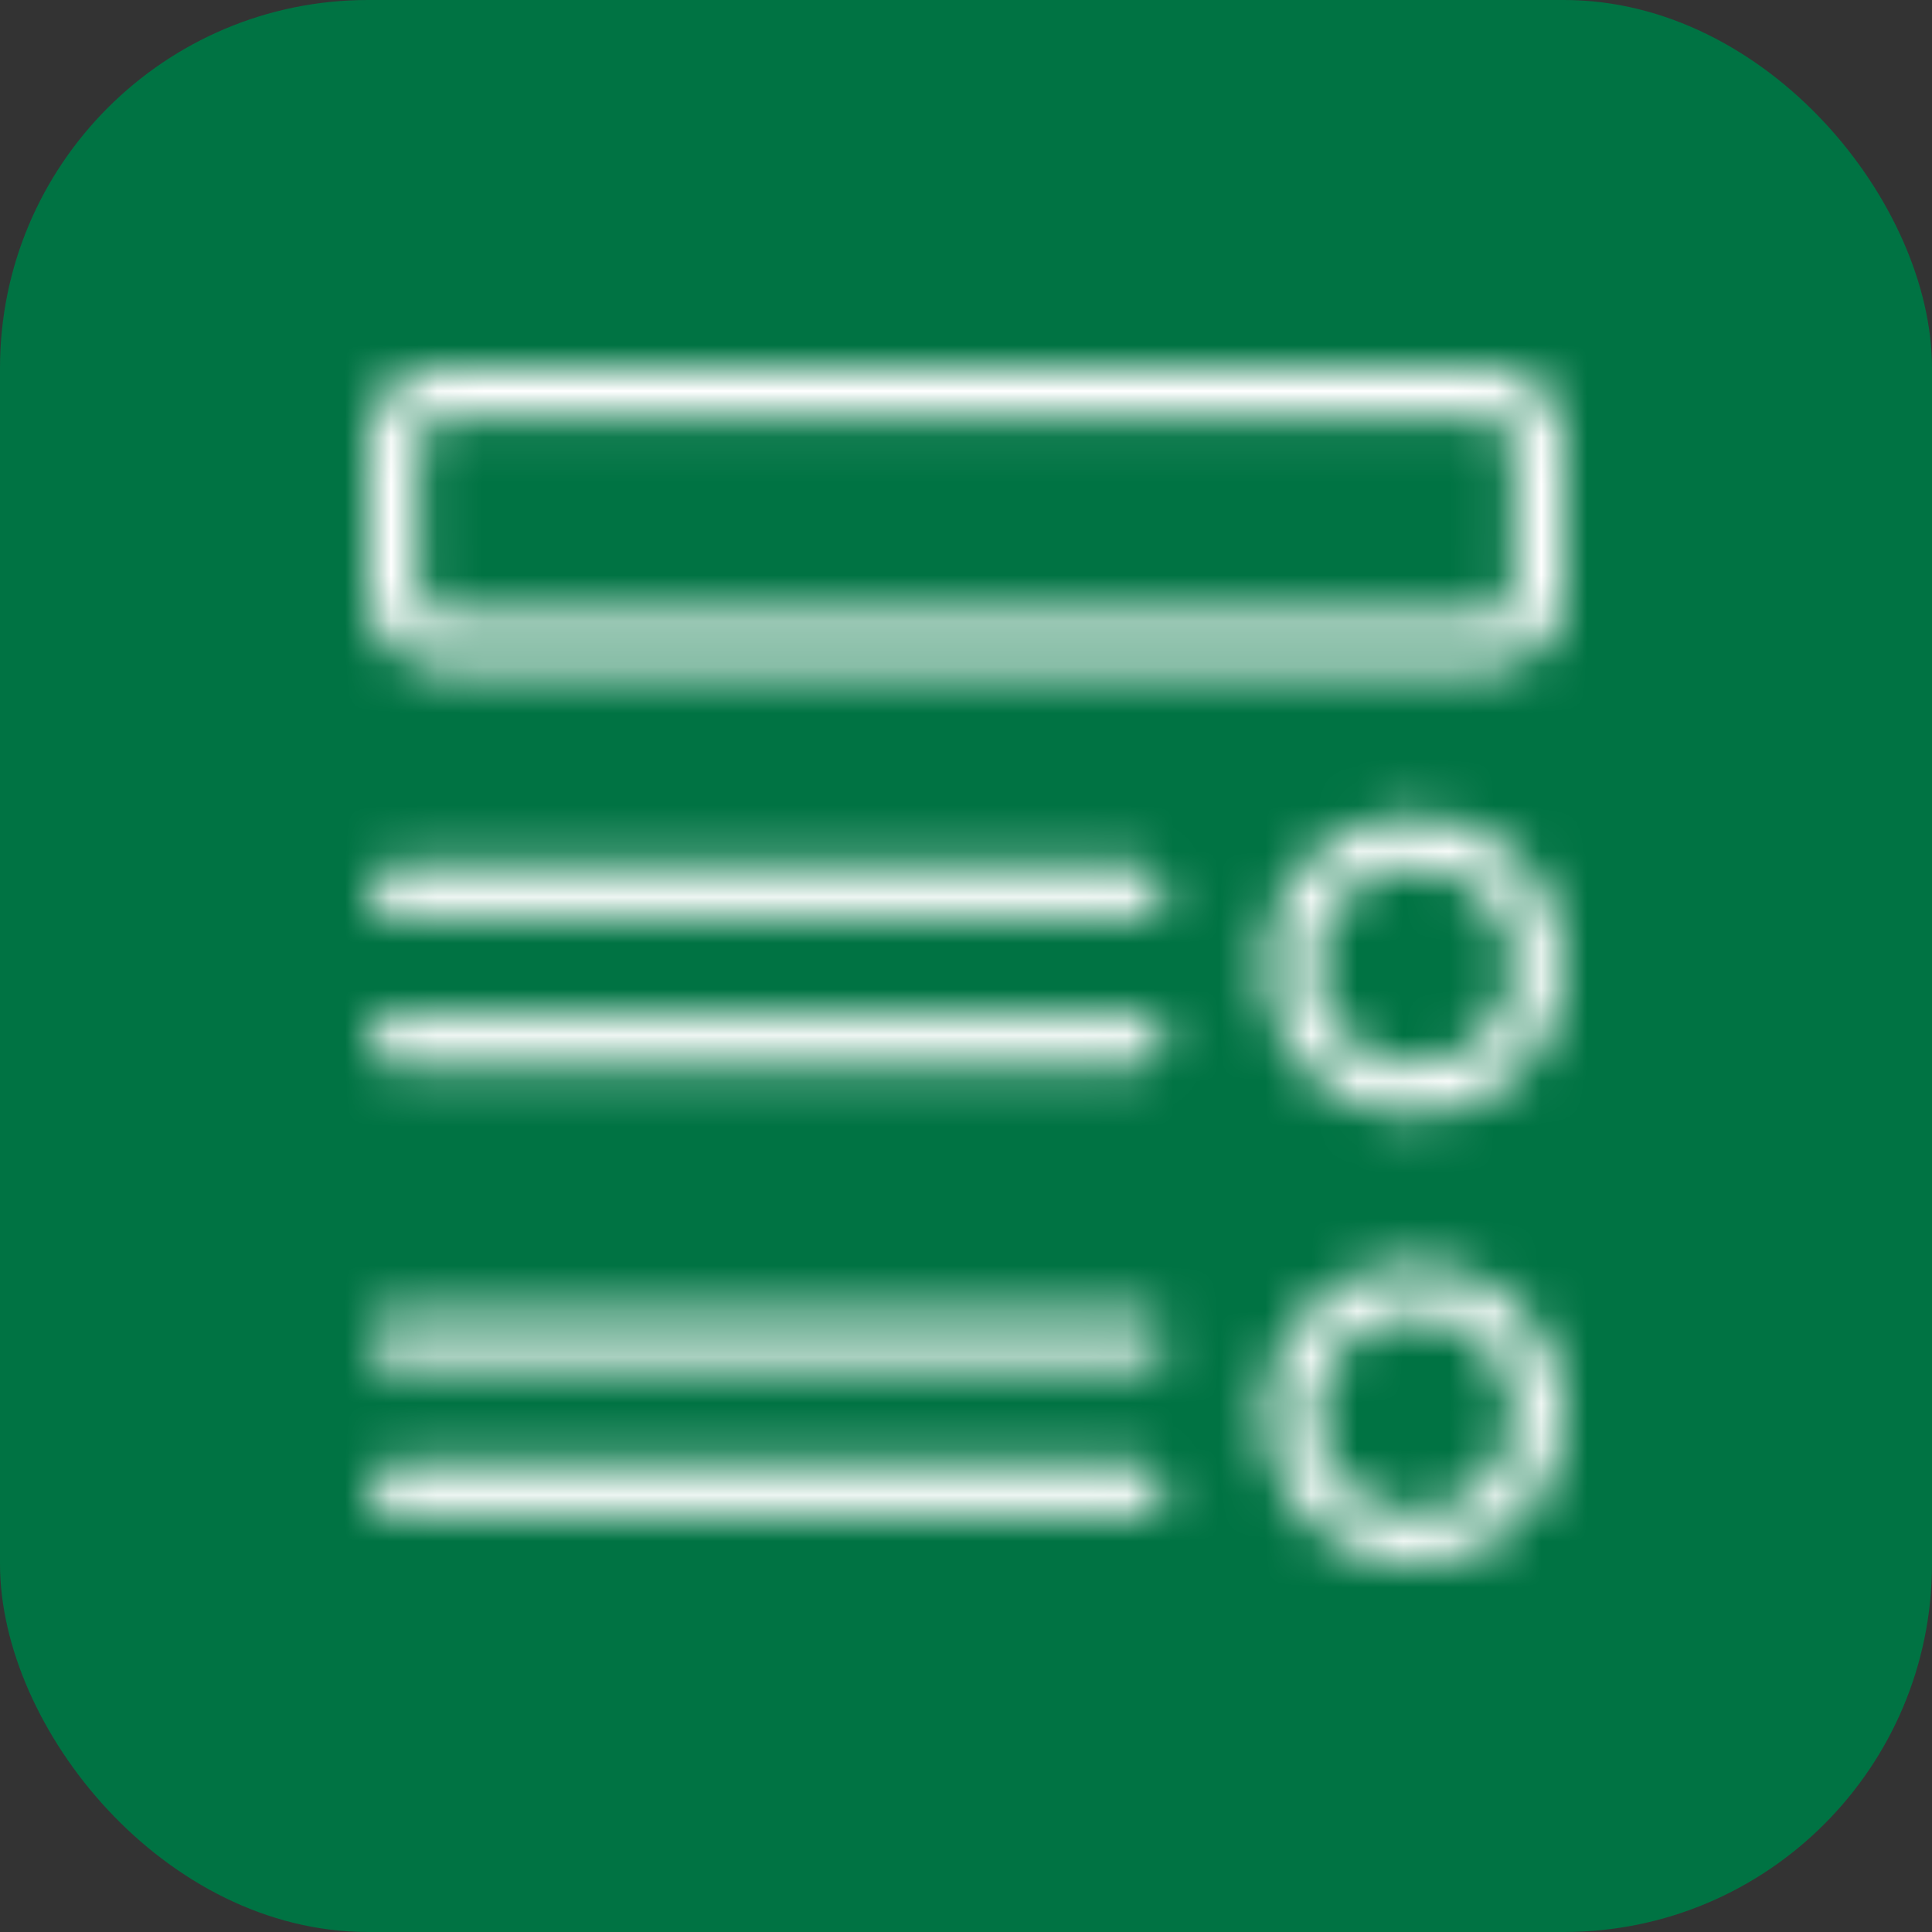 <svg width="42" height="42" viewBox="0 0 42 42" fill="none" xmlns="http://www.w3.org/2000/svg">
<rect x="0" y="0" width="42" height="42" fill="#333333" stroke="none"/>
<rect width="42" height="42" rx="8" fill="#007343"/>
<mask id="path-2-inside-1_19101_866" fill="white">
<path d="M32.375 14.5H9.625C8.729 14.5 8 13.771 8 12.875V9.625C8 8.729 8.729 8 9.625 8H32.375C33.271 8 34 8.729 34 9.625V12.875C34 13.771 33.271 14.5 32.375 14.5ZM9.625 9.083C9.327 9.083 9.083 9.326 9.083 9.625V12.875C9.083 13.174 9.327 13.417 9.625 13.417H32.375C32.673 13.417 32.917 13.174 32.917 12.875V9.625C32.917 9.326 32.673 9.083 32.375 9.083H9.625Z"/>
</mask>
<path d="M32.375 11.5H9.625V17.5H32.375V11.5ZM9.625 11.5C10.386 11.5 11 12.114 11 12.875H5C5 15.428 7.072 17.5 9.625 17.5V11.5ZM11 12.875V9.625H5V12.875H11ZM11 9.625C11 10.386 10.386 11 9.625 11V5C7.072 5 5 7.072 5 9.625H11ZM9.625 11H32.375V5H9.625V11ZM32.375 11C31.614 11 31 10.386 31 9.625H37C37 7.072 34.928 5 32.375 5V11ZM31 9.625V12.875H37V9.625H31ZM31 12.875C31 12.114 31.614 11.5 32.375 11.5V17.5C34.928 17.5 37 15.428 37 12.875H31ZM9.625 6.083C7.674 6.083 6.083 7.665 6.083 9.625H12.083C12.083 10.987 10.98 12.083 9.625 12.083V6.083ZM6.083 9.625V12.875H12.083V9.625H6.083ZM6.083 12.875C6.083 14.835 7.674 16.417 9.625 16.417V10.417C10.98 10.417 12.083 11.513 12.083 12.875H6.083ZM9.625 16.417H32.375V10.417H9.625V16.417ZM32.375 16.417C34.326 16.417 35.917 14.835 35.917 12.875H29.917C29.917 11.513 31.02 10.417 32.375 10.417V16.417ZM35.917 12.875V9.625H29.917V12.875H35.917ZM35.917 9.625C35.917 7.665 34.326 6.083 32.375 6.083V12.083C31.02 12.083 29.917 10.987 29.917 9.625H35.917ZM32.375 6.083H9.625V12.083H32.375V6.083Z" fill="white" mask="url(#path-2-inside-1_19101_866)"/>
<mask id="path-4-inside-2_19101_866" fill="white">
<path d="M30.75 24.25C28.958 24.25 27.5 22.792 27.5 21C27.5 19.208 28.958 17.75 30.75 17.75C32.542 17.75 34 19.208 34 21C34 22.792 32.542 24.25 30.75 24.25ZM30.75 18.833C29.555 18.833 28.583 19.805 28.583 21C28.583 22.195 29.555 23.167 30.75 23.167C31.945 23.167 32.917 22.195 32.917 21C32.917 19.805 31.945 18.833 30.75 18.833Z"/>
</mask>
<path d="M30.75 21.25C30.615 21.25 30.5 21.135 30.5 21H24.5C24.5 24.449 27.301 27.25 30.75 27.25V21.25ZM30.5 21C30.5 20.865 30.615 20.75 30.75 20.75V14.75C27.301 14.75 24.5 17.551 24.5 21H30.5ZM30.75 20.75C30.885 20.75 31 20.865 31 21H37C37 17.551 34.199 14.75 30.75 14.75V20.75ZM31 21C31 21.135 30.885 21.25 30.75 21.25V27.25C34.199 27.25 37 24.449 37 21H31ZM30.75 15.833C27.898 15.833 25.583 18.148 25.583 21H31.583C31.583 21.462 31.212 21.833 30.75 21.833V15.833ZM25.583 21C25.583 23.852 27.898 26.167 30.75 26.167V20.167C31.212 20.167 31.583 20.538 31.583 21H25.583ZM30.75 26.167C33.602 26.167 35.917 23.852 35.917 21H29.917C29.917 20.538 30.288 20.167 30.75 20.167V26.167ZM35.917 21C35.917 18.148 33.602 15.833 30.75 15.833V21.833C30.288 21.833 29.917 21.462 29.917 21H35.917Z" fill="white" mask="url(#path-4-inside-2_19101_866)"/>
<mask id="path-6-inside-3_19101_866" fill="white">
<path d="M30.75 34C28.958 34 27.5 32.542 27.5 30.75C27.5 28.958 28.958 27.5 30.75 27.5C32.542 27.5 34 28.958 34 30.75C34 32.542 32.542 34 30.75 34ZM30.75 28.583C29.555 28.583 28.583 29.555 28.583 30.75C28.583 31.945 29.555 32.917 30.75 32.917C31.945 32.917 32.917 31.945 32.917 30.75C32.917 29.555 31.945 28.583 30.75 28.583Z"/>
</mask>
<path d="M30.75 31C30.615 31 30.5 30.885 30.5 30.75H24.5C24.5 34.199 27.301 37 30.75 37V31ZM30.5 30.75C30.5 30.615 30.615 30.5 30.75 30.5V24.5C27.301 24.5 24.5 27.301 24.5 30.75H30.5ZM30.75 30.5C30.885 30.5 31 30.615 31 30.75H37C37 27.301 34.199 24.5 30.75 24.5V30.5ZM31 30.75C31 30.885 30.885 31 30.75 31V37C34.199 37 37 34.199 37 30.75H31ZM30.75 25.583C27.898 25.583 25.583 27.898 25.583 30.75H31.583C31.583 31.212 31.212 31.583 30.75 31.583V25.583ZM25.583 30.75C25.583 33.602 27.898 35.917 30.75 35.917V29.917C31.212 29.917 31.583 30.288 31.583 30.75H25.583ZM30.75 35.917C33.602 35.917 35.917 33.602 35.917 30.75H29.917C29.917 30.288 30.288 29.917 30.75 29.917V35.917ZM35.917 30.75C35.917 27.898 33.602 25.583 30.75 25.583V31.583C30.288 31.583 29.917 31.212 29.917 30.75H35.917Z" fill="white" mask="url(#path-6-inside-3_19101_866)"/>
<mask id="path-8-inside-4_19101_866" fill="white">
<path d="M24.792 19.917H8.542C8.243 19.917 8 19.674 8 19.375C8 19.076 8.243 18.833 8.542 18.833H24.792C25.091 18.833 25.333 19.076 25.333 19.375C25.333 19.674 25.091 19.917 24.792 19.917Z"/>
</mask>
<path d="M24.792 16.917H8.542V22.917H24.792V16.917ZM8.542 16.917C9.9 16.917 11 18.017 11 19.375H5C5 21.331 6.586 22.917 8.542 22.917V16.917ZM11 19.375C11 20.733 9.9 21.833 8.542 21.833V15.833C6.586 15.833 5 17.419 5 19.375H11ZM8.542 21.833H24.792V15.833H8.542V21.833ZM24.792 21.833C23.434 21.833 22.333 20.733 22.333 19.375H28.333C28.333 17.419 26.747 15.833 24.792 15.833V21.833ZM22.333 19.375C22.333 18.017 23.434 16.917 24.792 16.917V22.917C26.747 22.917 28.333 21.331 28.333 19.375H22.333Z" fill="white" mask="url(#path-8-inside-4_19101_866)"/>
<mask id="path-10-inside-5_19101_866" fill="white">
<path d="M24.792 23.167H8.542C8.243 23.167 8 22.924 8 22.625C8 22.326 8.243 22.083 8.542 22.083H24.792C25.091 22.083 25.333 22.326 25.333 22.625C25.333 22.924 25.091 23.167 24.792 23.167Z"/>
</mask>
<path d="M24.792 20.167H8.542V26.167H24.792V20.167ZM8.542 20.167C9.9 20.167 11 21.267 11 22.625H5C5 24.581 6.586 26.167 8.542 26.167V20.167ZM11 22.625C11 23.983 9.9 25.083 8.542 25.083V19.083C6.586 19.083 5 20.669 5 22.625H11ZM8.542 25.083H24.792V19.083H8.542V25.083ZM24.792 25.083C23.434 25.083 22.333 23.983 22.333 22.625H28.333C28.333 20.669 26.747 19.083 24.792 19.083V25.083ZM22.333 22.625C22.333 21.267 23.434 20.167 24.792 20.167V26.167C26.747 26.167 28.333 24.581 28.333 22.625H22.333Z" fill="white" mask="url(#path-10-inside-5_19101_866)"/>
<mask id="path-12-inside-6_19101_866" fill="white">
<path d="M24.792 29.667H8.542C8.243 29.667 8 29.424 8 29.125C8 28.826 8.243 28.583 8.542 28.583H24.792C25.091 28.583 25.333 28.826 25.333 29.125C25.333 29.424 25.091 29.667 24.792 29.667Z"/>
</mask>
<path d="M24.792 26.667H8.542V32.667H24.792V26.667ZM8.542 26.667C9.9 26.667 11 27.767 11 29.125H5C5 31.081 6.586 32.667 8.542 32.667V26.667ZM11 29.125C11 30.483 9.9 31.583 8.542 31.583V25.583C6.586 25.583 5 27.169 5 29.125H11ZM8.542 31.583H24.792V25.583H8.542V31.583ZM24.792 31.583C23.434 31.583 22.333 30.483 22.333 29.125H28.333C28.333 27.169 26.747 25.583 24.792 25.583V31.583ZM22.333 29.125C22.333 27.767 23.434 26.667 24.792 26.667V32.667C26.747 32.667 28.333 31.081 28.333 29.125H22.333Z" fill="white" mask="url(#path-12-inside-6_19101_866)"/>
<mask id="path-14-inside-7_19101_866" fill="white">
<path d="M24.792 32.917H8.542C8.243 32.917 8 32.674 8 32.375C8 32.076 8.243 31.833 8.542 31.833H24.792C25.091 31.833 25.333 32.076 25.333 32.375C25.333 32.674 25.091 32.917 24.792 32.917Z"/>
</mask>
<path d="M24.792 29.917H8.542V35.917H24.792V29.917ZM8.542 29.917C9.9 29.917 11 31.017 11 32.375H5C5 34.331 6.586 35.917 8.542 35.917V29.917ZM11 32.375C11 33.733 9.9 34.833 8.542 34.833V28.833C6.586 28.833 5 30.419 5 32.375H11ZM8.542 34.833H24.792V28.833H8.542V34.833ZM24.792 34.833C23.434 34.833 22.333 33.733 22.333 32.375H28.333C28.333 30.419 26.747 28.833 24.792 28.833V34.833ZM22.333 32.375C22.333 31.017 23.434 29.917 24.792 29.917V35.917C26.747 35.917 28.333 34.331 28.333 32.375H22.333Z" fill="white" mask="url(#path-14-inside-7_19101_866)"/>
</svg>
